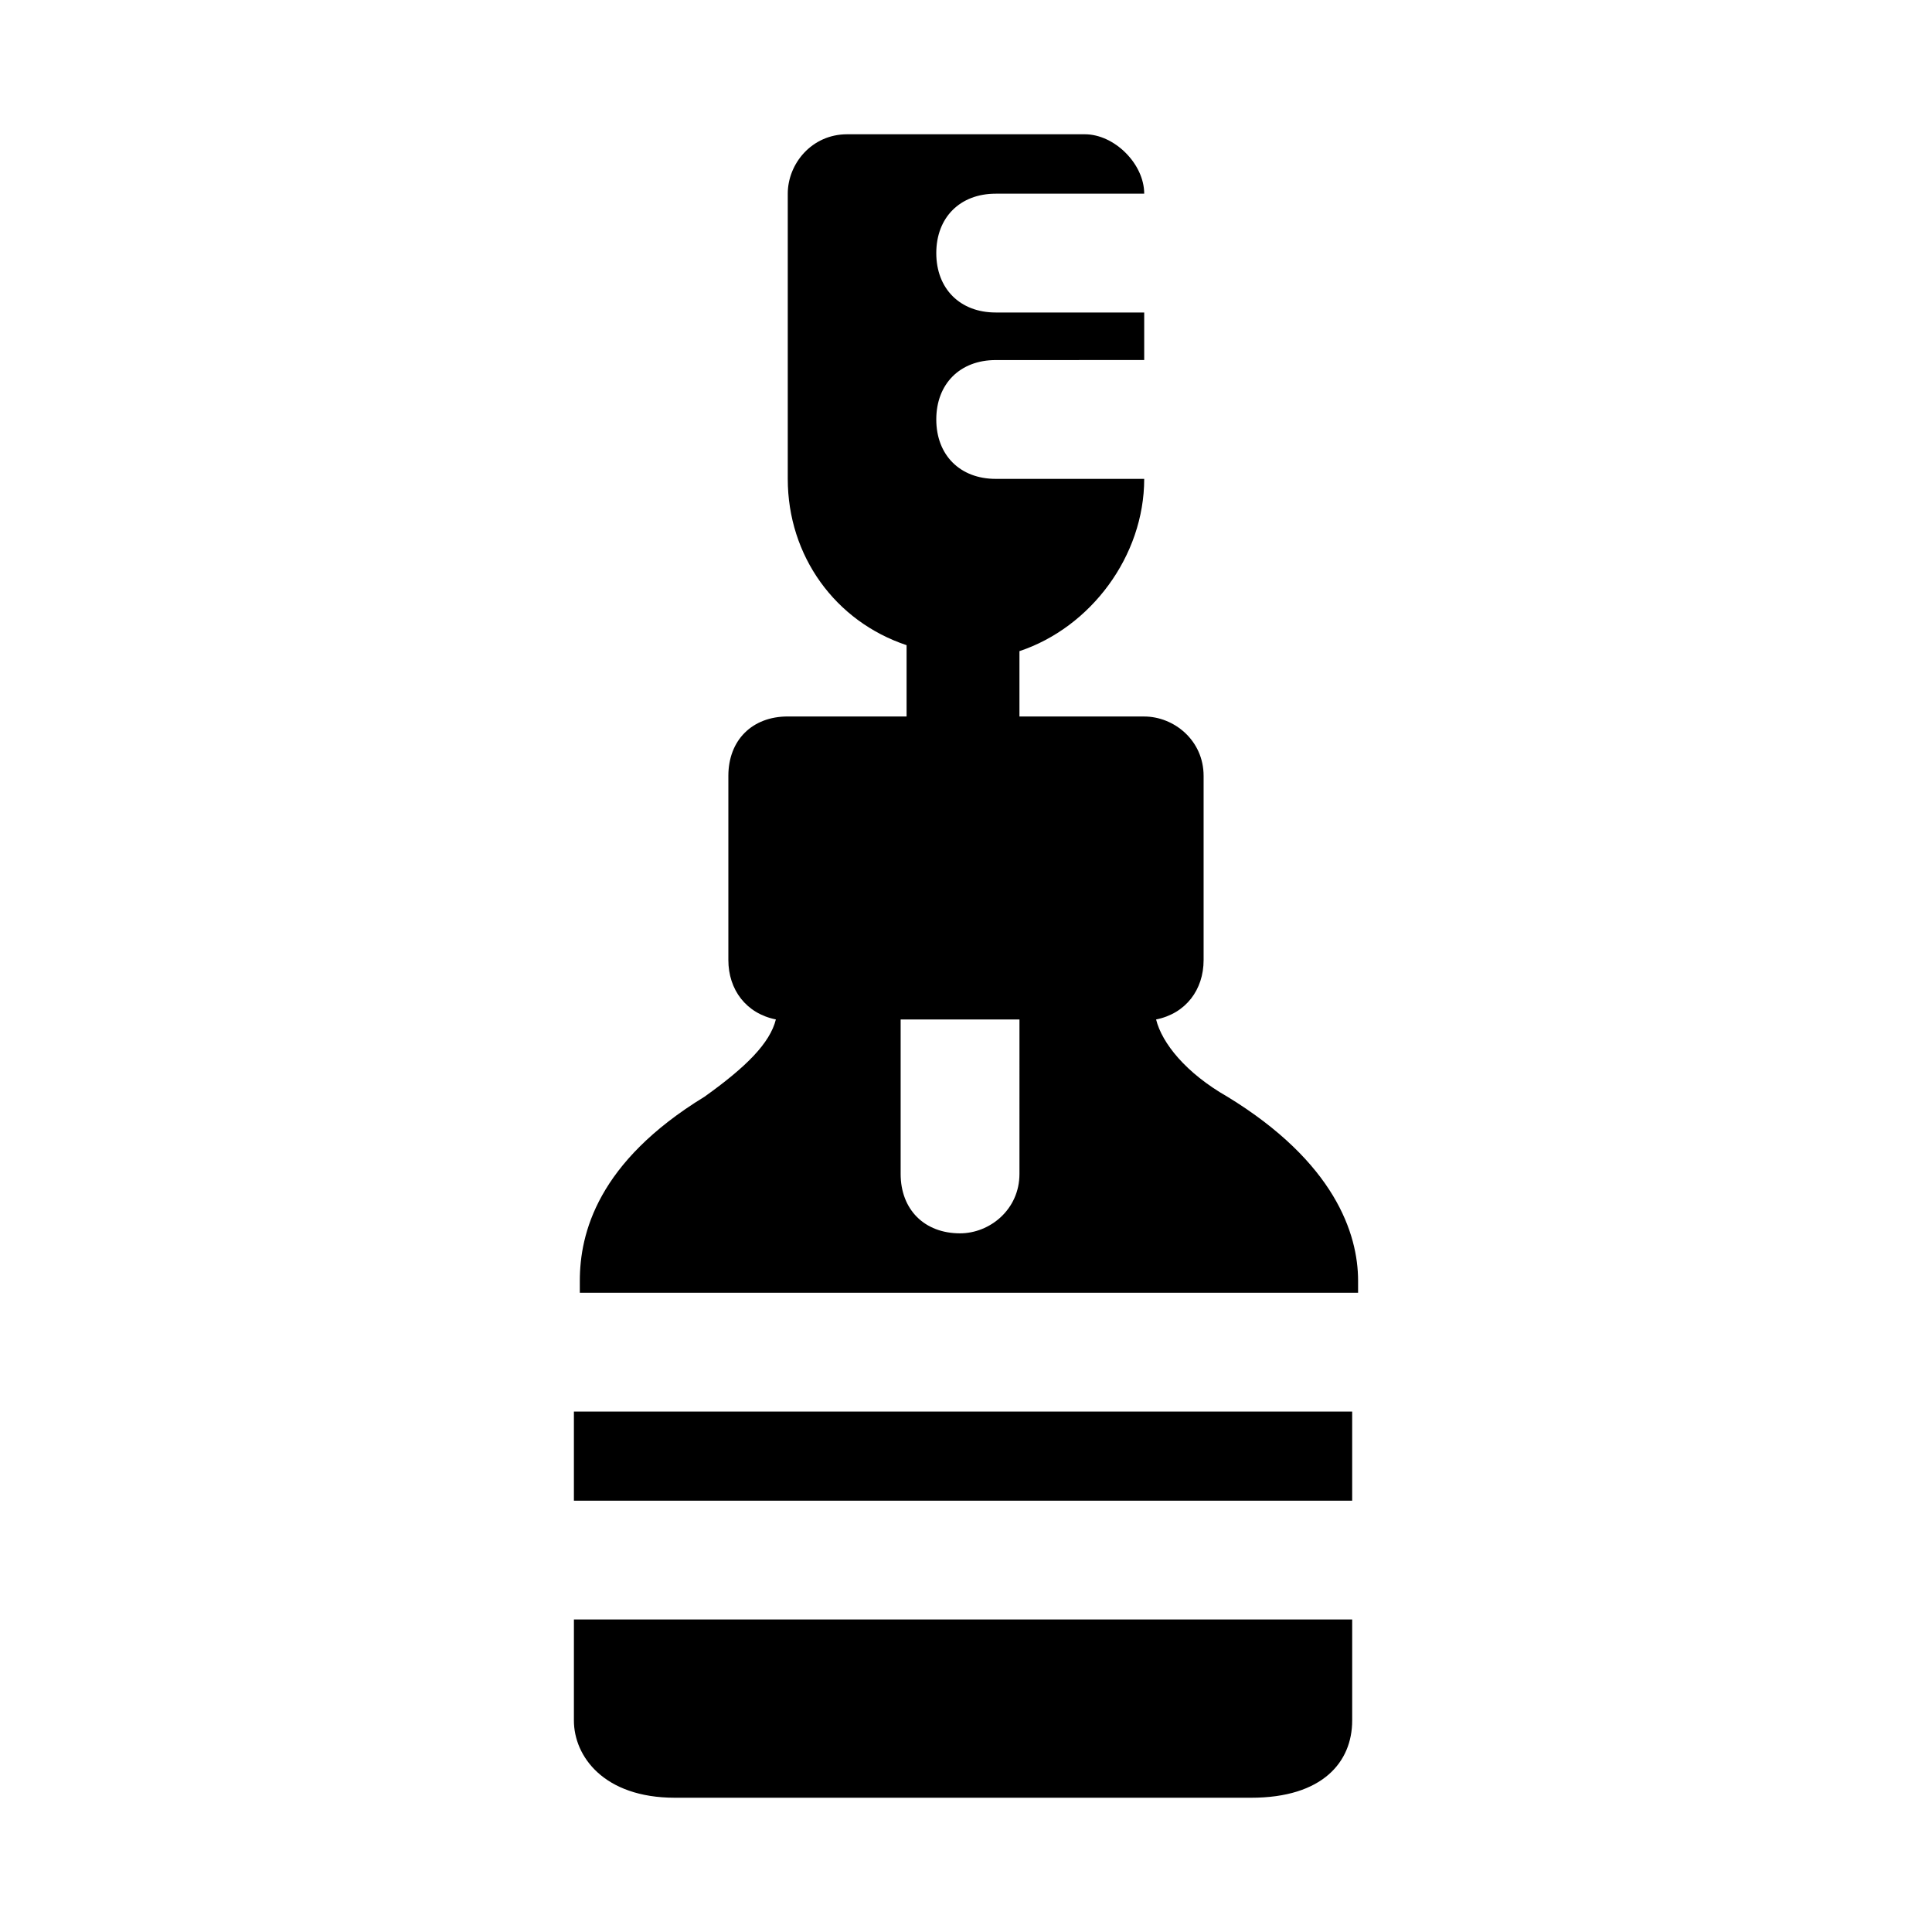 <?xml version="1.0" encoding="UTF-8"?>
<!-- Uploaded to: ICON Repo, www.iconrepo.com, Generator: ICON Repo Mixer Tools -->
<svg fill="#000000" width="800px" height="800px" version="1.1" viewBox="144 144 512 512" xmlns="http://www.w3.org/2000/svg">
 <g>
  <path d="m469.27 434.64c-11.02-6.297-17.32-14.168-18.895-20.469 7.871-1.574 12.594-7.871 12.594-15.742v-48.805c0-9.445-7.871-15.742-15.742-15.742h-33.062v-17.32c18.895-6.297 33.062-25.191 33.062-45.656h-39.359c-9.445 0-15.742-6.297-15.742-15.742 0-9.445 6.297-15.742 15.742-15.742l39.359-0.008v-12.598h-39.359c-9.445 0-15.742-6.297-15.742-15.742 0-9.445 6.297-15.742 15.742-15.742l39.359-0.004c0-7.871-7.871-15.742-15.742-15.742h-62.977c-9.445 0-15.742 7.871-15.742 15.742v75.57c0 20.469 12.594 37.785 31.488 44.082v18.895h-31.488c-9.445 0-15.742 6.297-15.742 15.742v48.805c0 7.871 4.723 14.168 12.594 15.742-1.574 6.297-7.871 12.594-18.895 20.469-28.34 17.32-33.062 36.211-33.062 48.805v3.148h206.25v-3.148c0-12.586-6.297-31.48-34.637-48.797zm-55.105 20.465c0 9.445-7.871 15.742-15.742 15.742-9.445 0-15.742-6.297-15.742-15.742v-40.934h31.488z"/>
  <path d="m296.09 518.08h206.25v23.617h-206.25z"/>
  <path d="m296.09 599.95c0 9.445 7.871 20.469 26.766 20.469h152.72c18.895 0 26.766-9.445 26.766-20.469v-26.766h-206.25z"/>
 </g>
</svg>